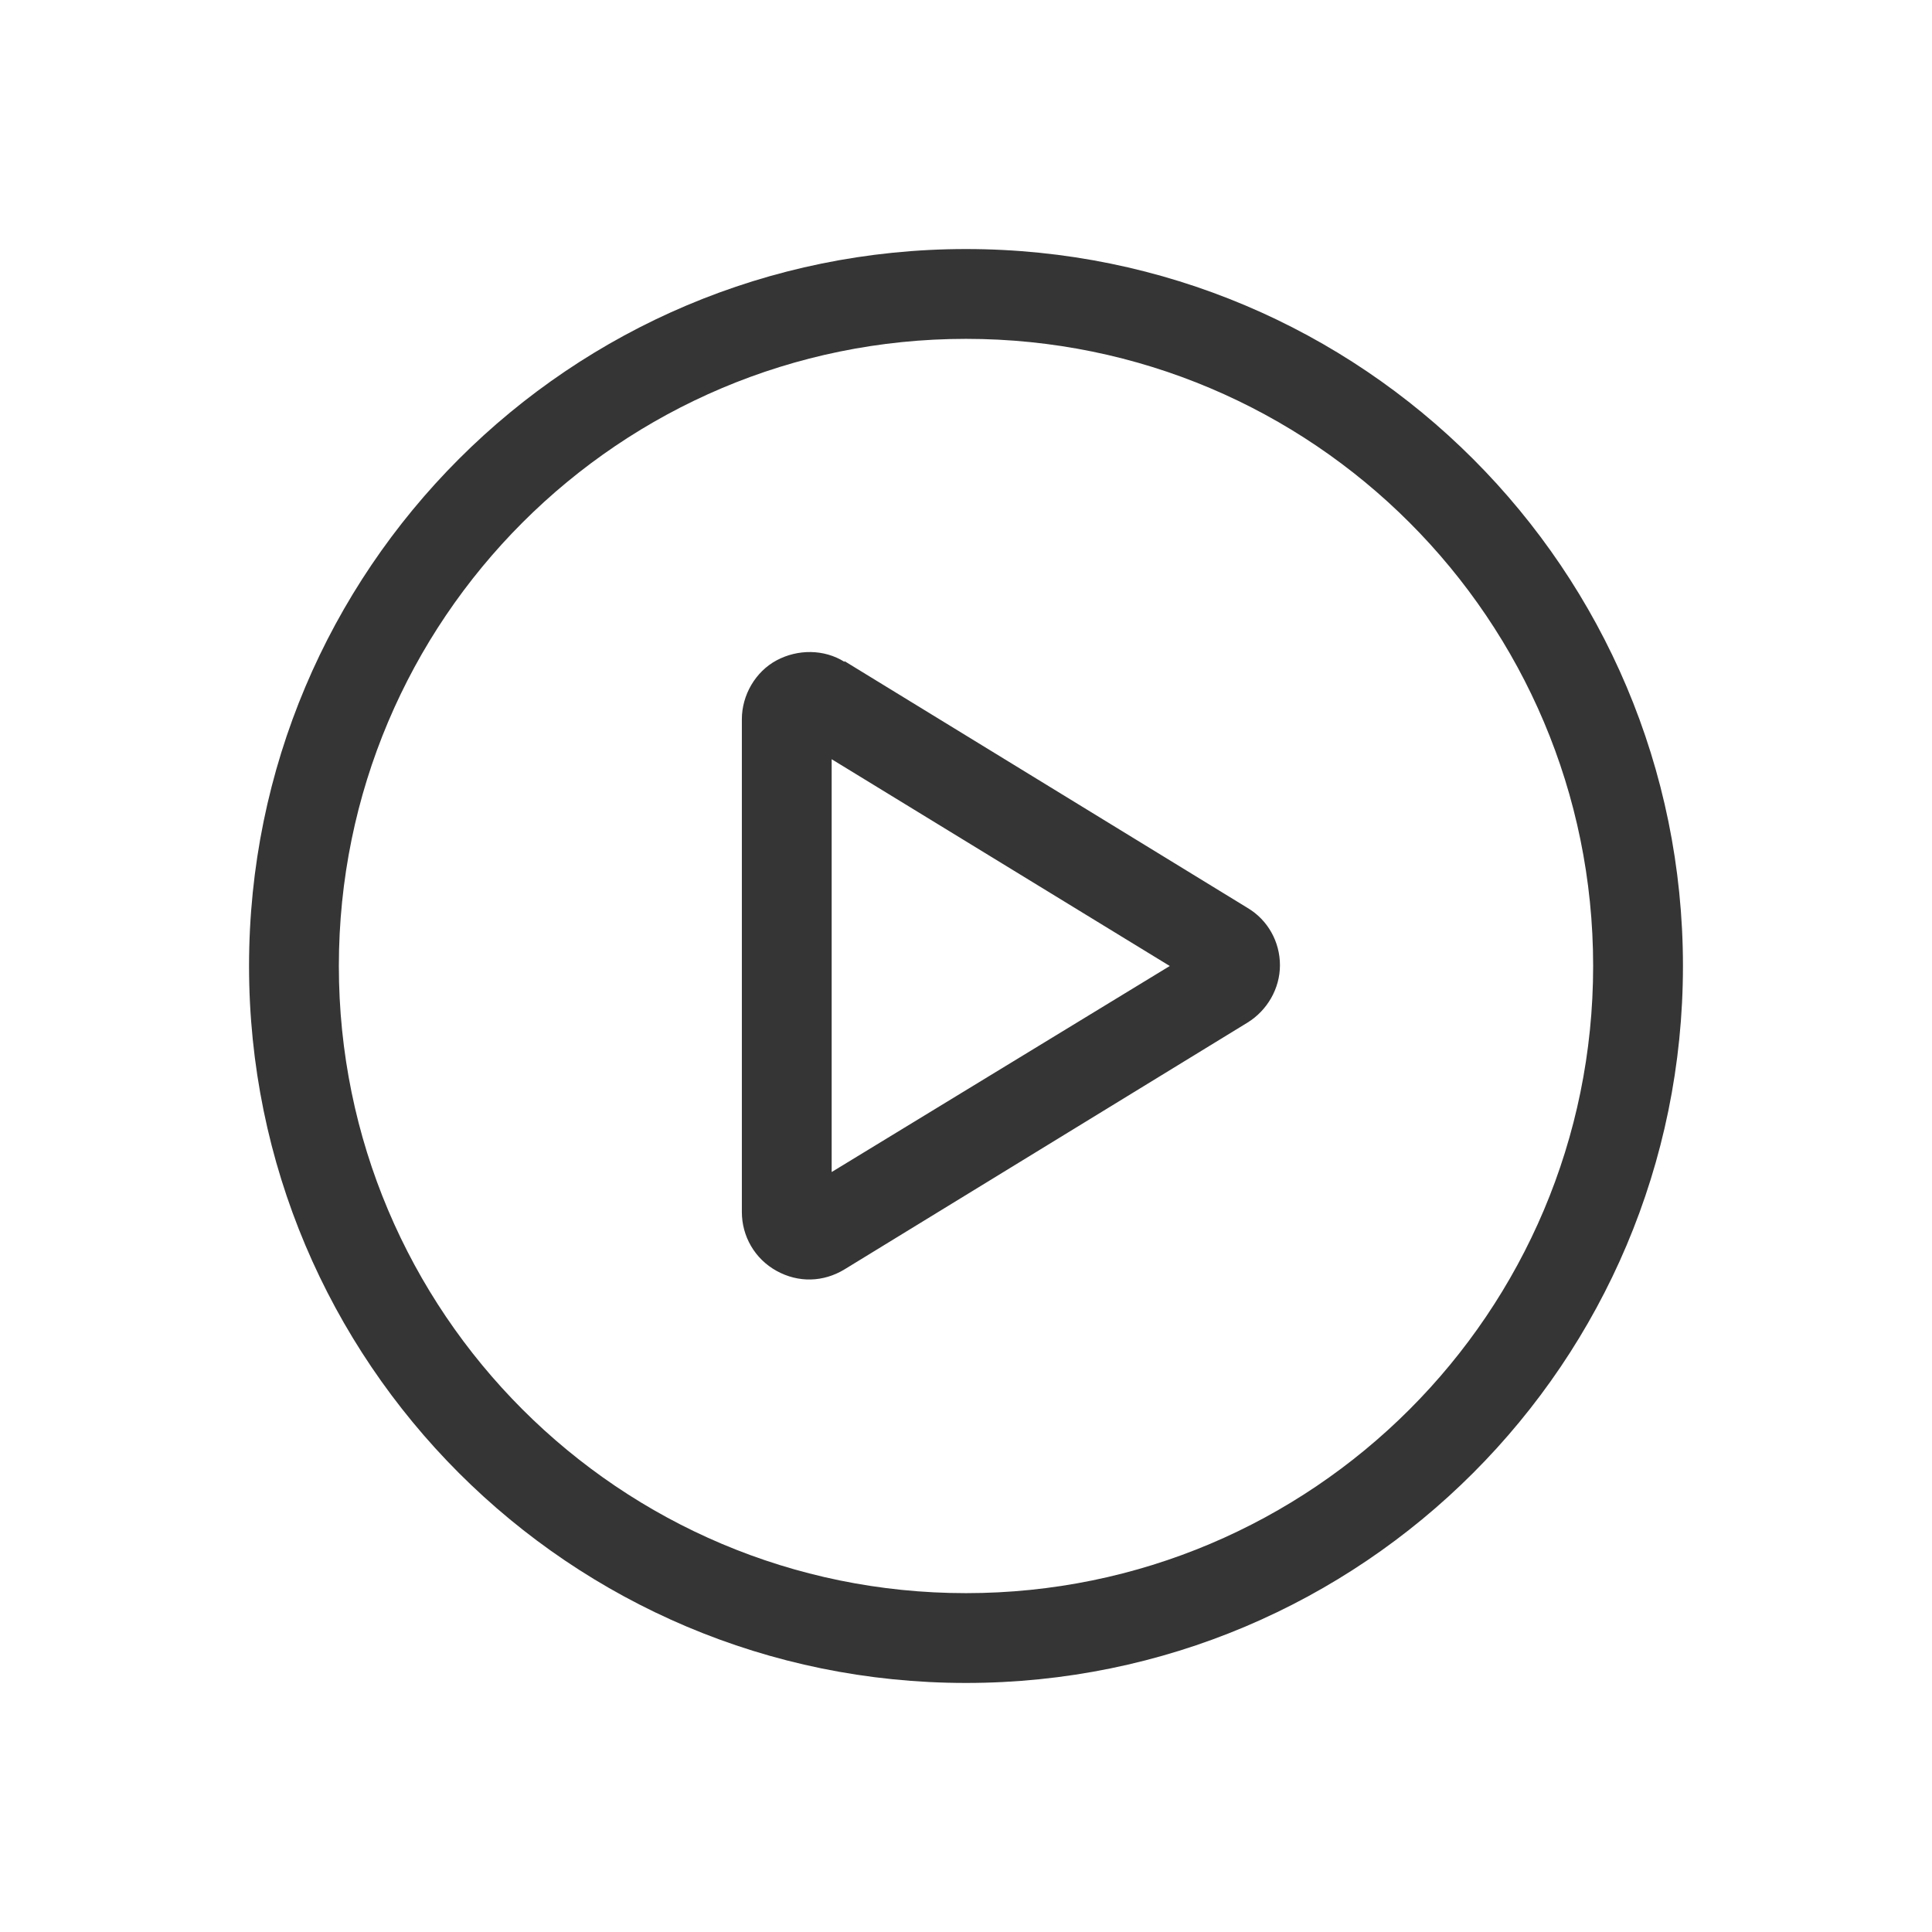 <?xml version="1.0" encoding="UTF-8"?>
<svg xmlns="http://www.w3.org/2000/svg" version="1.1" viewBox="0 0 256 256">
	<defs>
		<style xml:space="preserve">.cls-1 {&#10;        fill: #353535;&#10;      }&#10;    </style>
	</defs>
	<g>
		<g id="Camada_1">
			<path class="cls-1" d="M128,44.9c45.9,0,83.1,37.2,83.1,83.1s-37.2,83.1-83.1,83.1-83.1-37.2-83.1-83.1,37.2-83.1,83.1-83.1ZM128,223c52.5,0,95-42.5,95-95s-42.5-95-95-95-95,42.5-95,95,42.5,95,95,95ZM155,128l-44.8,27.3v-54.7l44.8,27.4ZM111.9,87.7c-2.7-1.7-6.2-1.7-9-.2s-4.6,4.6-4.6,7.8v65.3c0,3.2,1.7,6.2,4.6,7.8s6.2,1.5,9-.2l53.4-32.7c2.6-1.6,4.3-4.5,4.3-7.6s-1.6-6-4.3-7.6l-53.4-32.7h0Z"/>
		</g>
	</g>
</svg>
